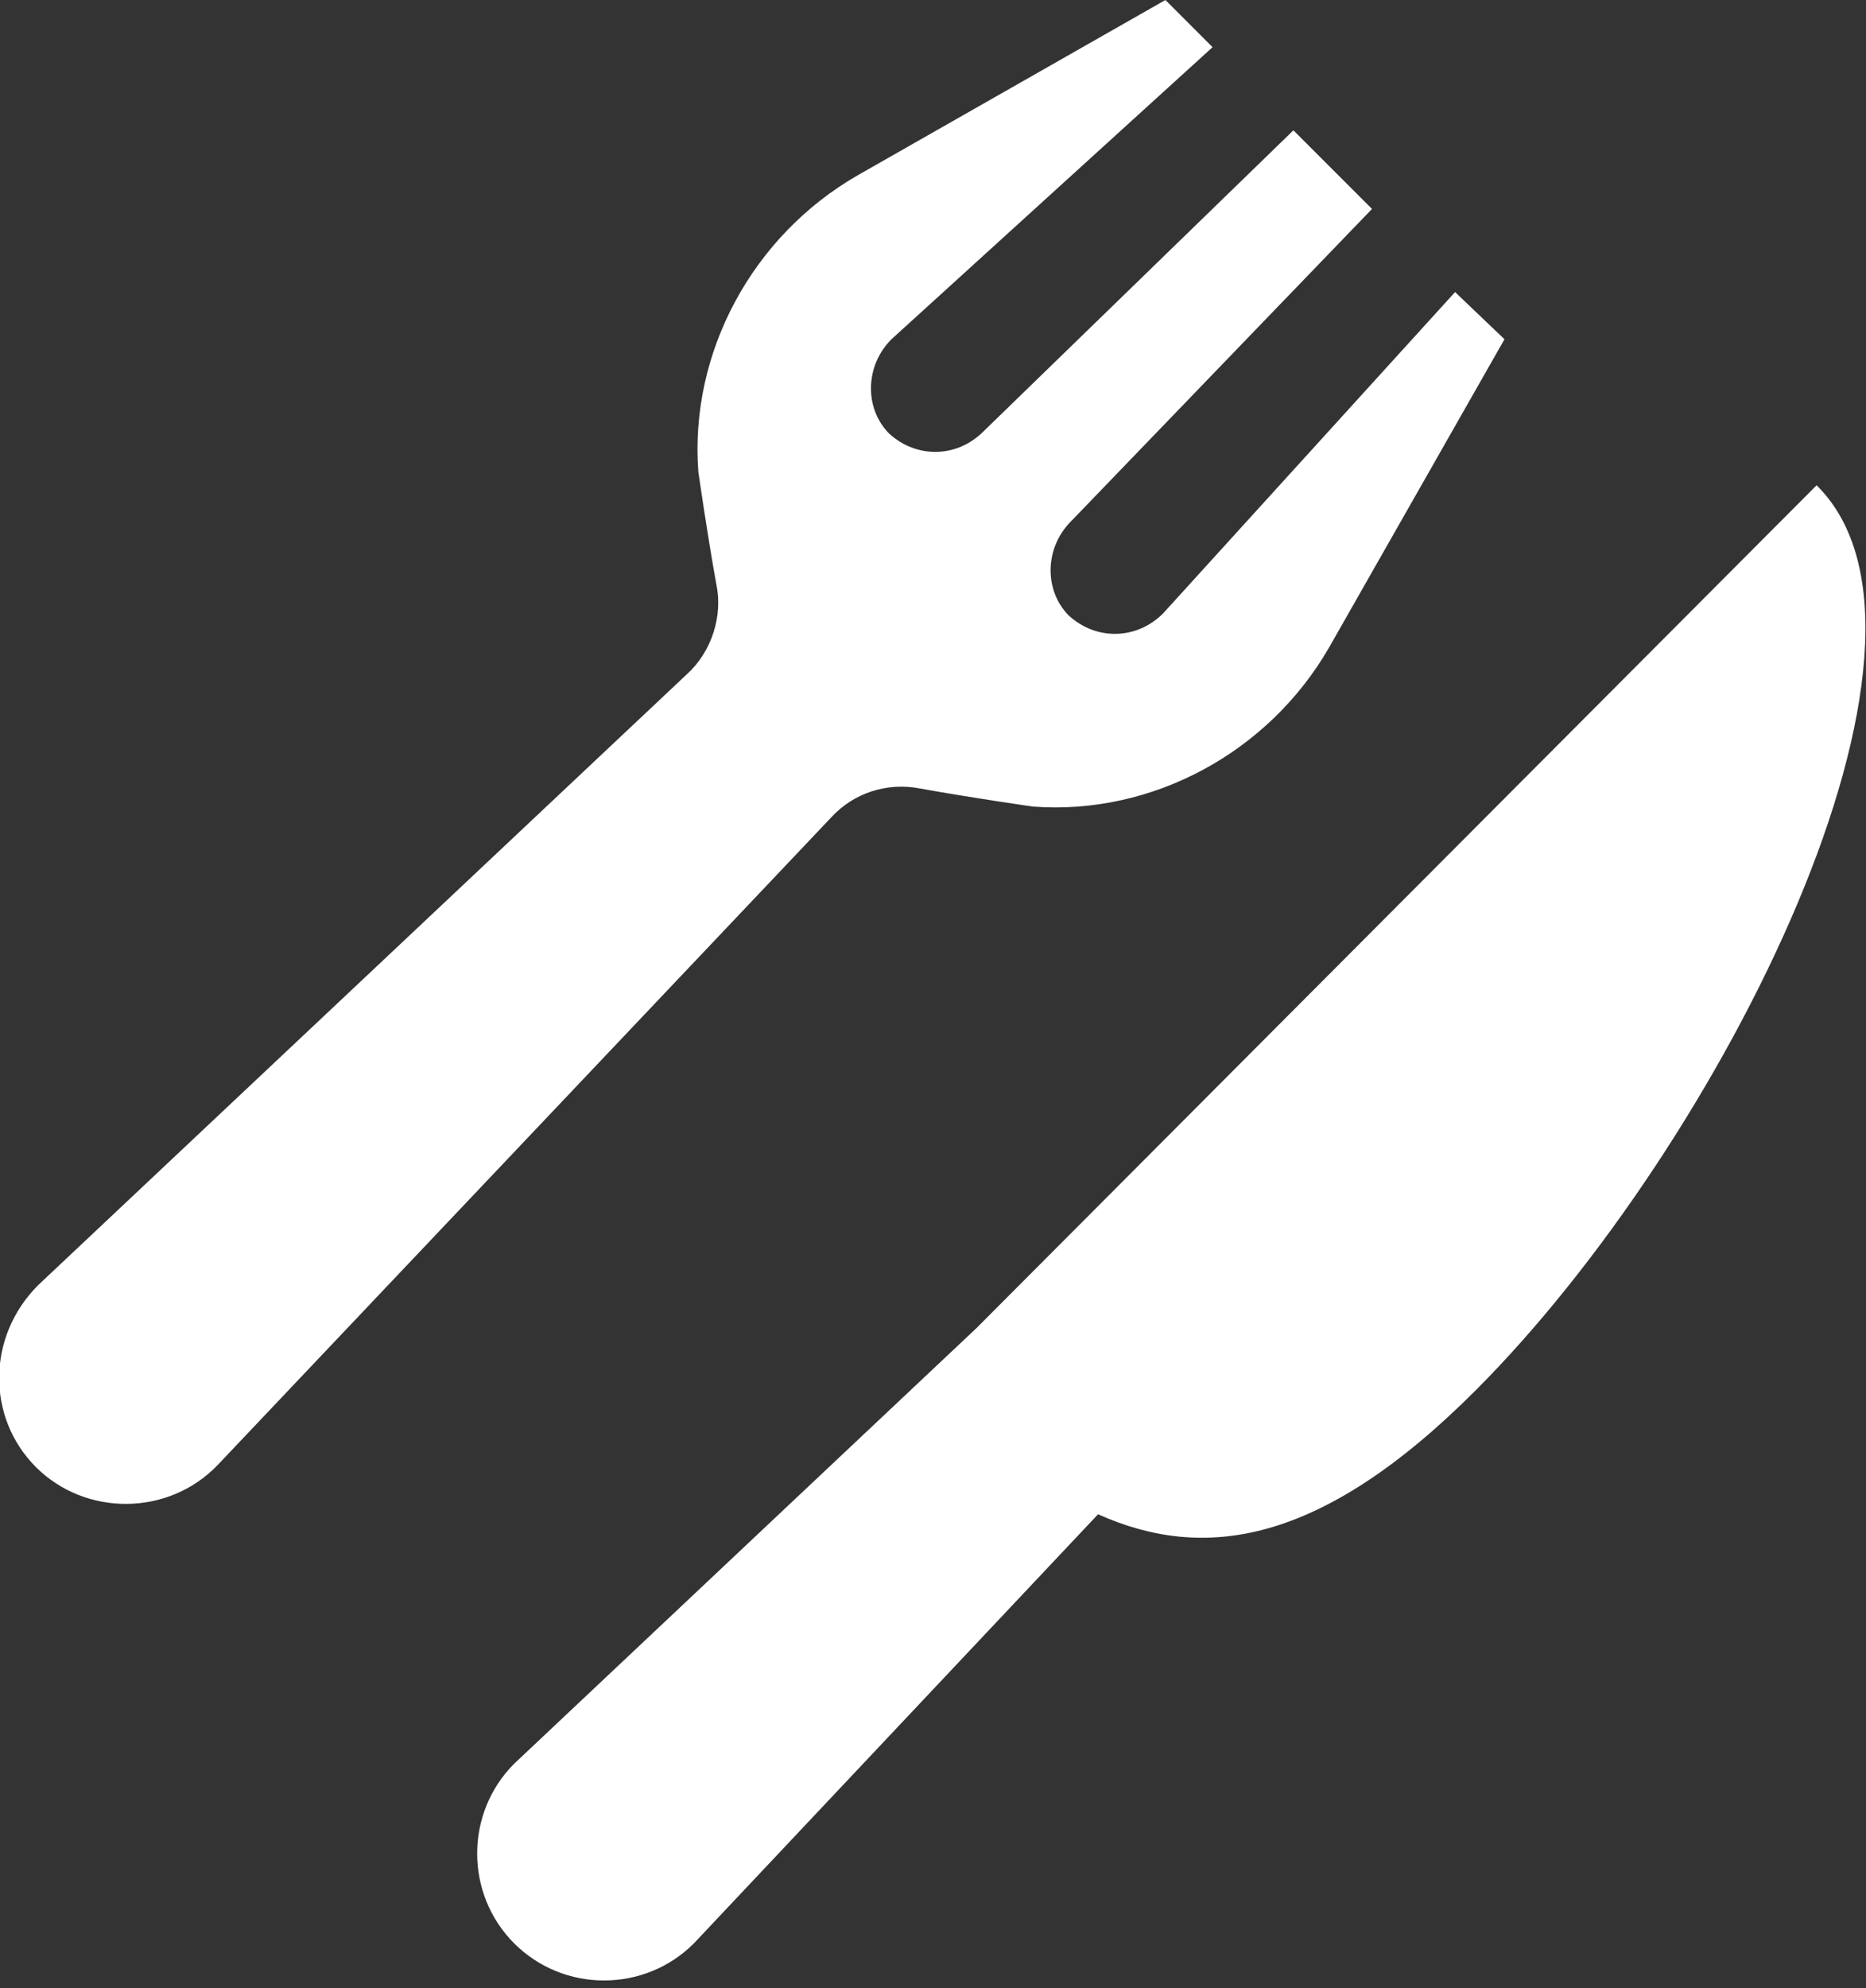<?xml version="1.0" encoding="UTF-8"?> <svg xmlns="http://www.w3.org/2000/svg" id="Laag_1" viewBox="0 0 83.1 88.5"><rect x="0" y="0" width="83.1" height="88.5" fill="#333333" stroke="none"/><style>.st0{fill:none}.st1{fill:#fff}</style><ellipse transform="rotate(-45.001 43.177 46.014)" class="st0" cx="43.2" cy="46" rx="42.5" ry="42.5"></ellipse><path class="st1" d="M59.2 28.8L67 15.1 64.8 13l-13 14.3c-1.2 1.2-3 1.2-4.2.1-1.1-1.1-1.1-3 .1-4.2L61.1 9.3l-3.5-3.5-13.8 13.4c-1.2 1.2-3 1.2-4.2.1-1.1-1.1-1.1-3 .1-4.2L54 2.1 51.9 0 38.2 7.8c-4.7 2.7-7.5 7.9-7.1 13.2 0 0 .4 2.8.8 5 .3 1.4-.2 3-1.3 4L1.7 57.2c-2.3 2.3-2.3 5.9-.1 8.1 2.2 2.2 5.9 2.2 8.1-.1L37 36.4c1-1.1 2.5-1.6 4-1.3 2.2.4 5 .8 5 .8 5.3.4 10.5-2.4 13.2-7.1zM65.7 61.9c11-11 22.2-33.4 15.2-40.3L43.5 59.1 22.9 78.5c-2.2 2.2-2.2 5.8 0 8s5.8 2.2 8 0l18-19.1c4.7 2.1 9.9 1.4 16.8-5.5z"></path></svg> 